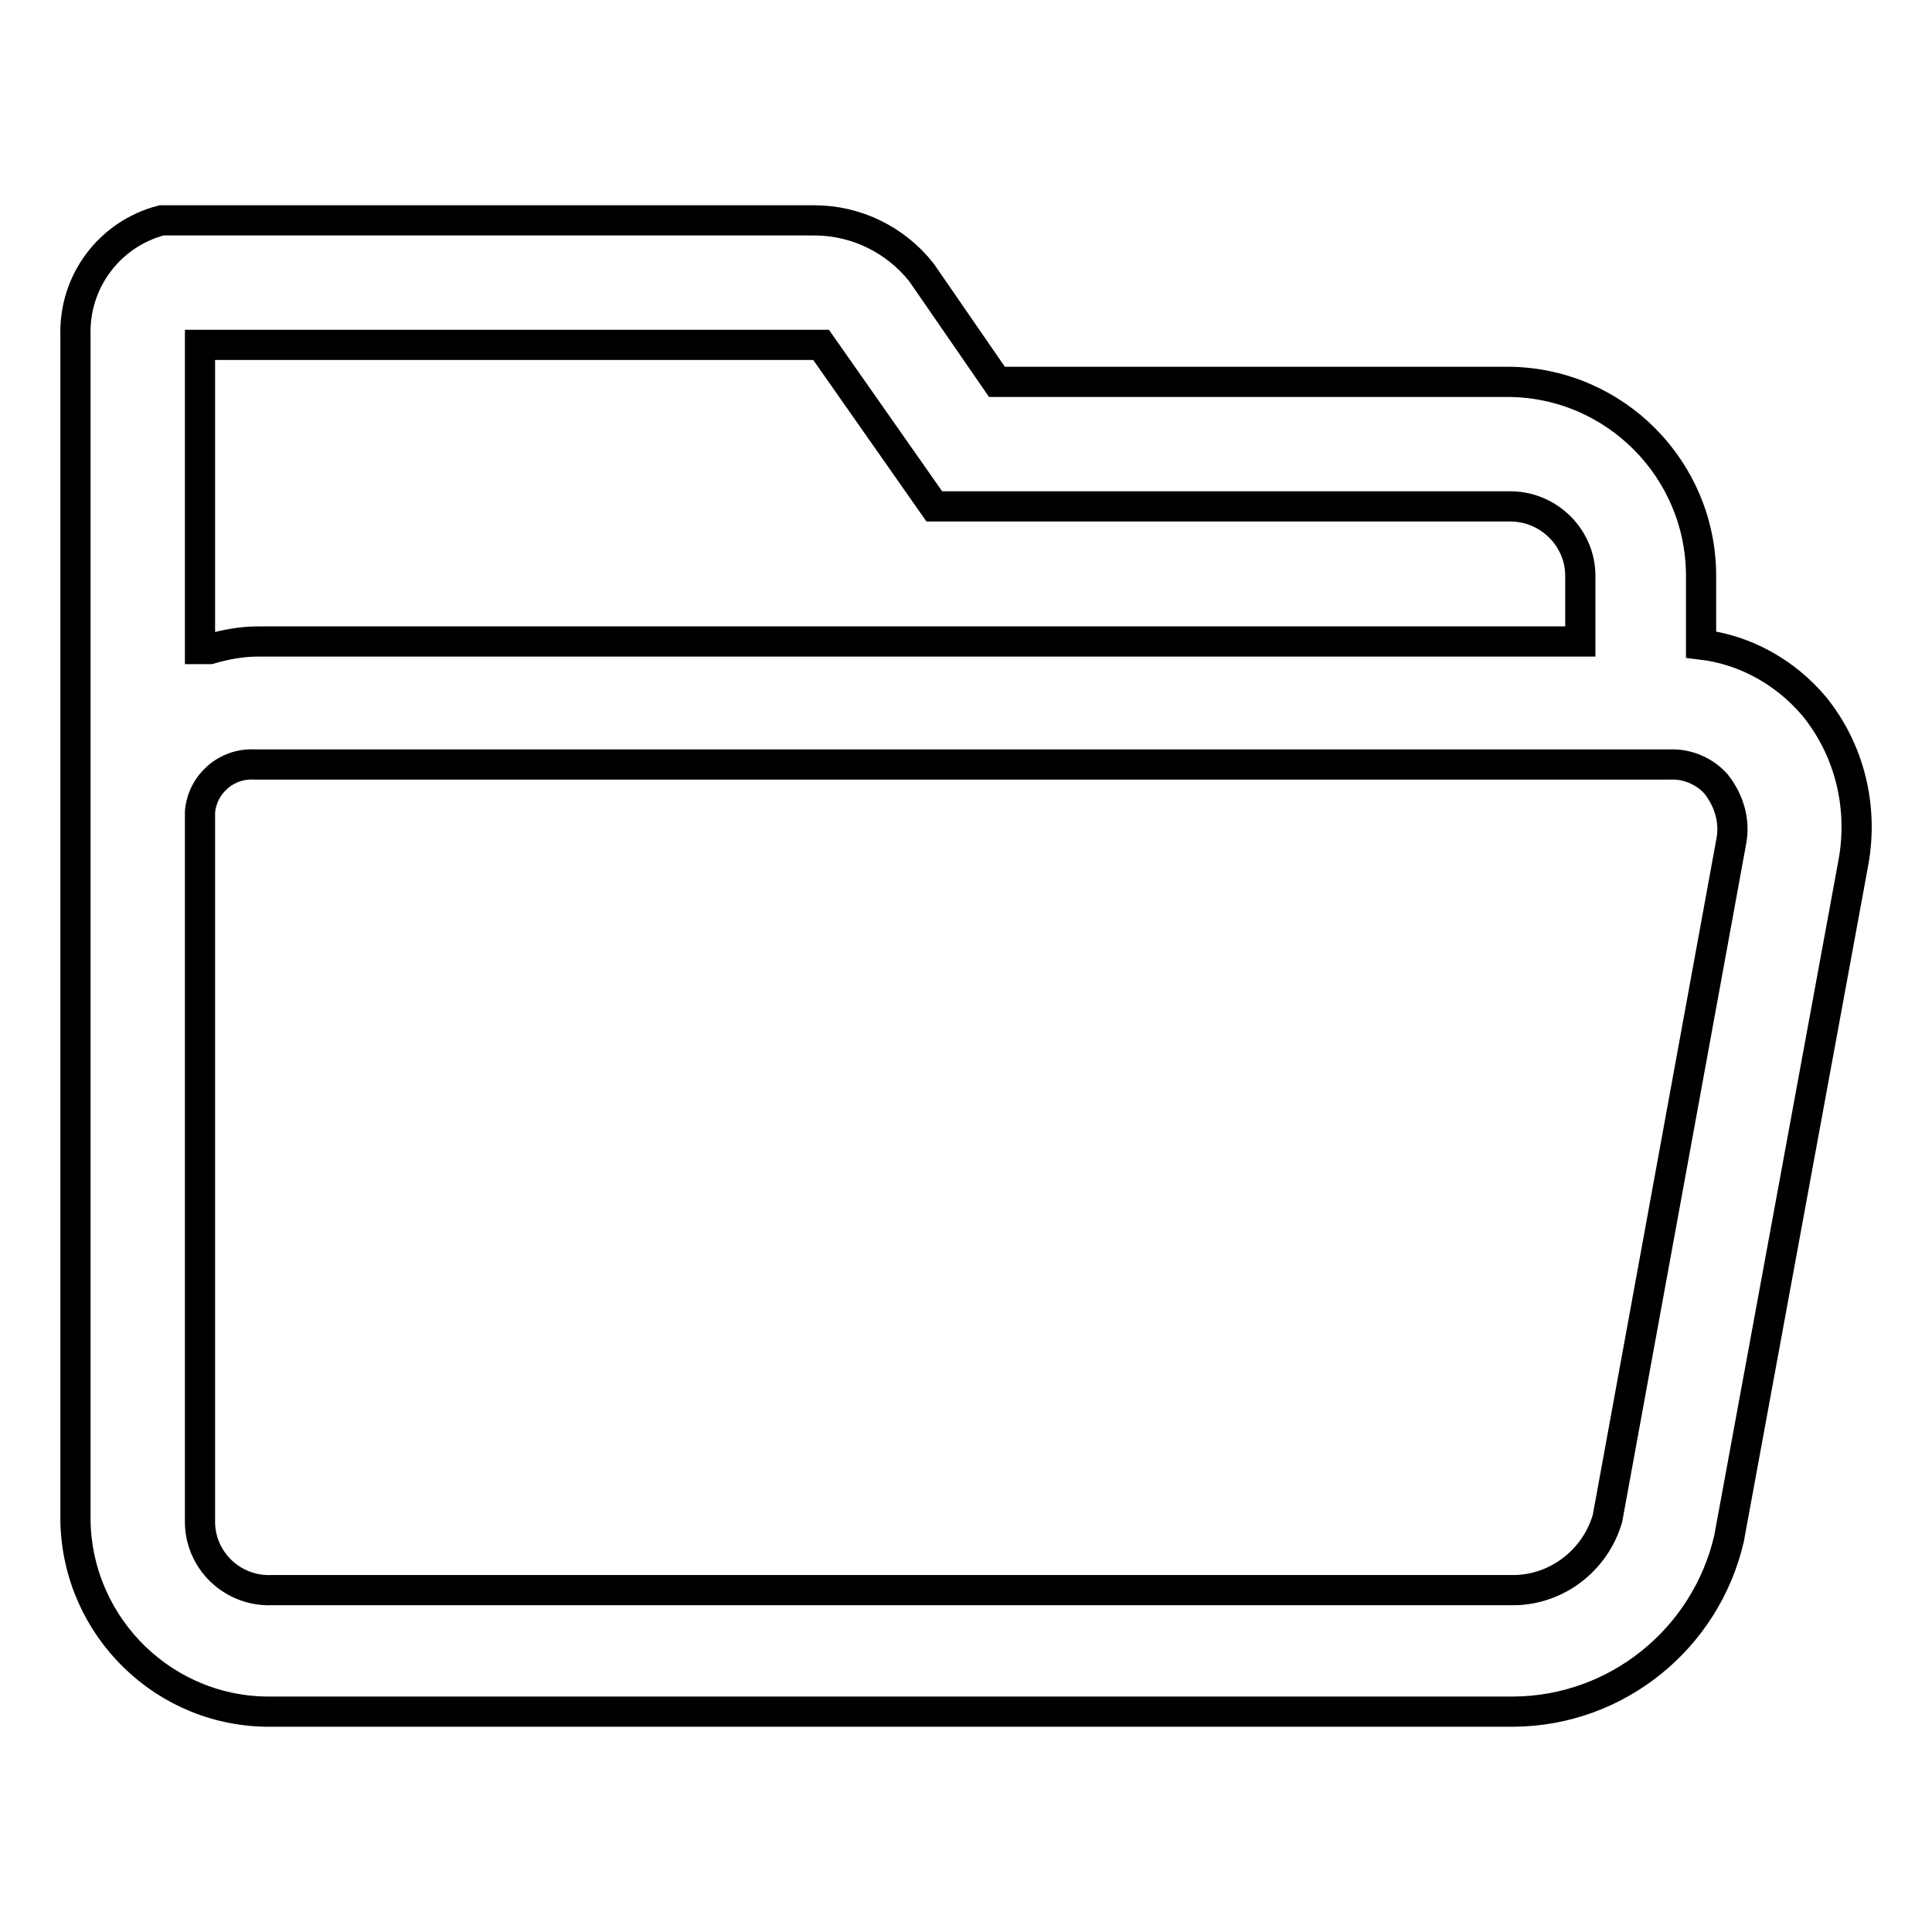 <?xml version="1.0" encoding="utf-8"?>
<!-- Svg Vector Icons : http://www.onlinewebfonts.com/icon -->
<!DOCTYPE svg PUBLIC "-//W3C//DTD SVG 1.1//EN" "http://www.w3.org/Graphics/SVG/1.1/DTD/svg11.dtd">
<svg version="1.1" xmlns="http://www.w3.org/2000/svg" xmlns:xlink="http://www.w3.org/1999/xlink" x="0px" y="0px" viewBox="0 0 256 256" enable-background="new 0 0 256 256" xml:space="preserve">
<g> <path stroke-width="4" fill-opacity="0" stroke="#000000"  d="M240.4,93.6c-3.8-4.5-9.1-7.5-15-8.2v-9.1c0-14.1-11.4-25.6-25.5-25.7h-67.8l-10-14.5 c-3.4-4.3-8.6-6.9-14.2-6.9H21.4C14.5,31,9.8,37.3,10,44.4v157.2c0.3,14.1,11.9,25.4,26,25.2h164.6c13.6-0.1,25.4-9.6,28.5-22.9 l16.5-89.7C246.9,106.9,245.1,99.4,240.4,93.6z M26.5,45.7h82.3l15,21.4h76.5c5,0.1,9.1,4.2,9.1,9.2V85H34.2c-2.2,0-4.3,0.4-6.4,1 h-1.3V45.7z M229.4,111.5L213,201.2c-1.6,5.5-6.6,9.4-12.3,9.5H36c-5.1,0.2-9.4-3.8-9.5-8.9c0-0.2,0-0.3,0-0.5v-93.7 c0.3-3.7,3.5-6.5,7.2-6.3c0,0,0,0,0,0h187.6c2.3-0.1,4.6,0.9,6.1,2.6C229.2,106.2,229.9,108.9,229.4,111.5z"/></g>
</svg>